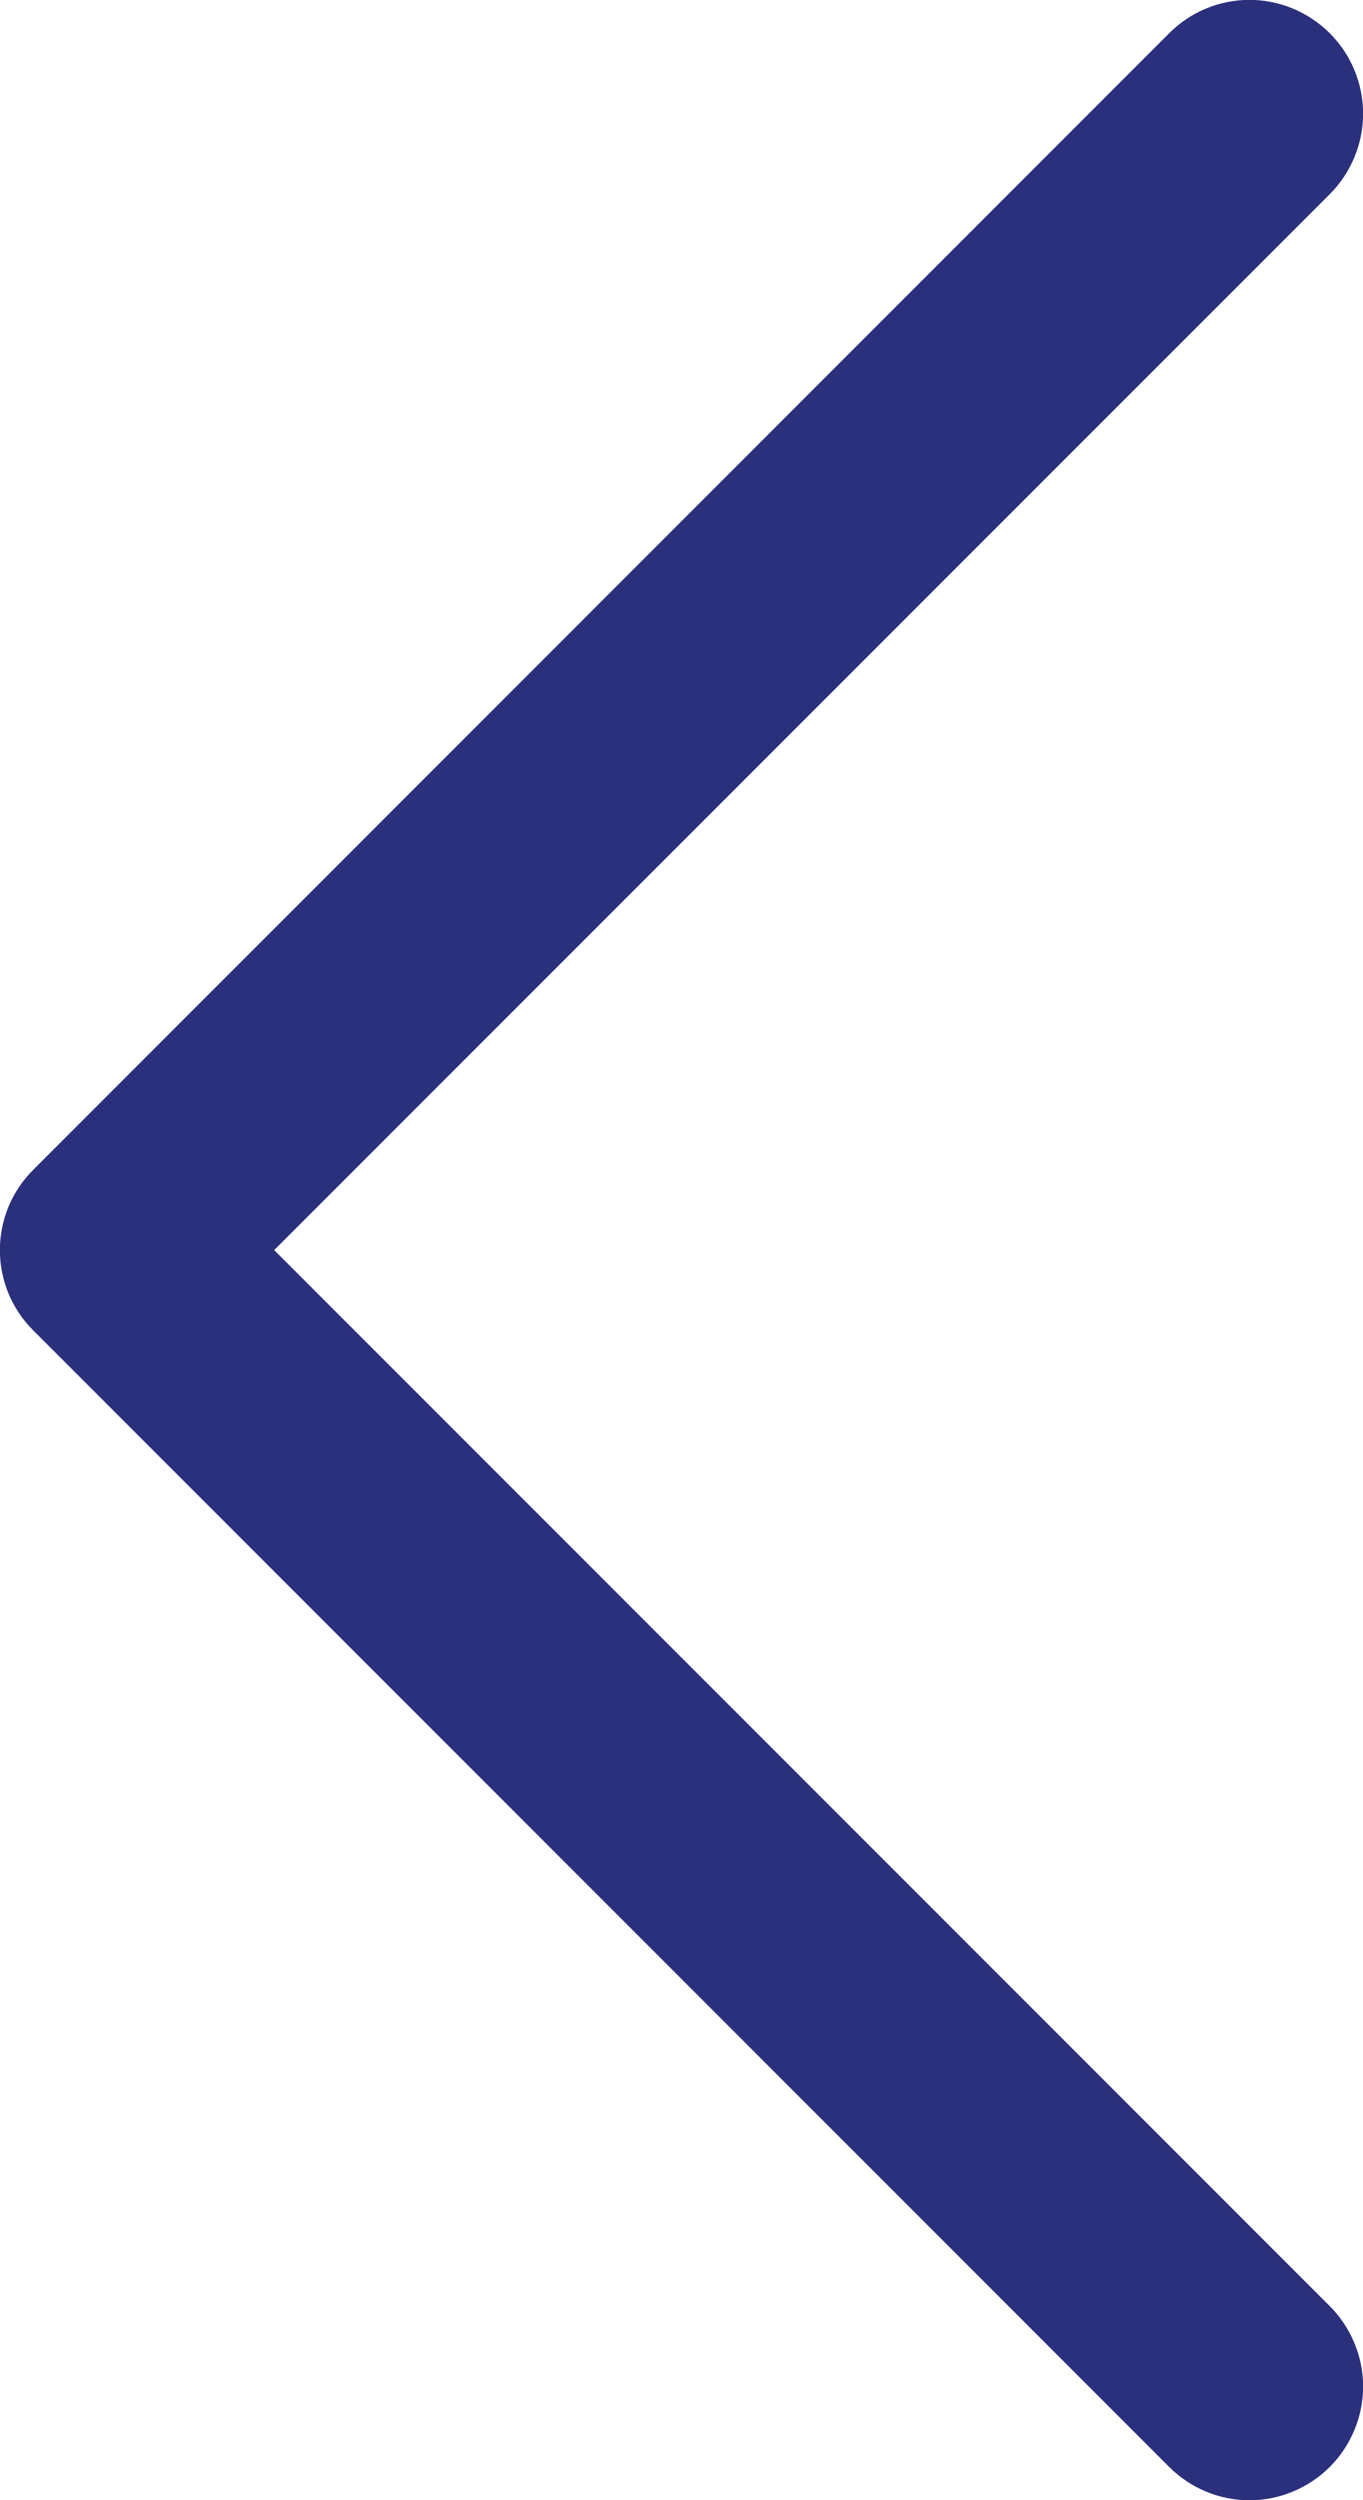 <?xml version="1.0" encoding="UTF-8"?>
<svg xmlns="http://www.w3.org/2000/svg" width="12" height="22" viewBox="0 0 12 22" fill="none">
  <path d="M11.708 20.293C11.8 20.385 11.874 20.496 11.924 20.617C11.975 20.738 12.001 20.869 12.001 21C12.001 21.131 11.975 21.262 11.924 21.383C11.874 21.504 11.8 21.615 11.708 21.707C11.615 21.8 11.504 21.874 11.383 21.924C11.262 21.975 11.131 22.001 11 22.001C10.869 22.001 10.739 21.975 10.617 21.924C10.496 21.874 10.386 21.8 10.293 21.707L0.293 11.707C0.2 11.615 0.126 11.504 0.075 11.383C0.025 11.261 -0.001 11.131 -0.001 11C-0.001 10.869 0.025 10.739 0.075 10.617C0.126 10.496 0.2 10.385 0.293 10.293L10.293 0.293C10.48 0.105 10.735 -0.001 11 -0.001C11.265 -0.001 11.52 0.105 11.708 0.293C11.895 0.48 12.001 0.735 12.001 1C12.001 1.265 11.895 1.52 11.708 1.708L2.414 11L11.708 20.293Z" fill="#2B307C"></path>
</svg>
